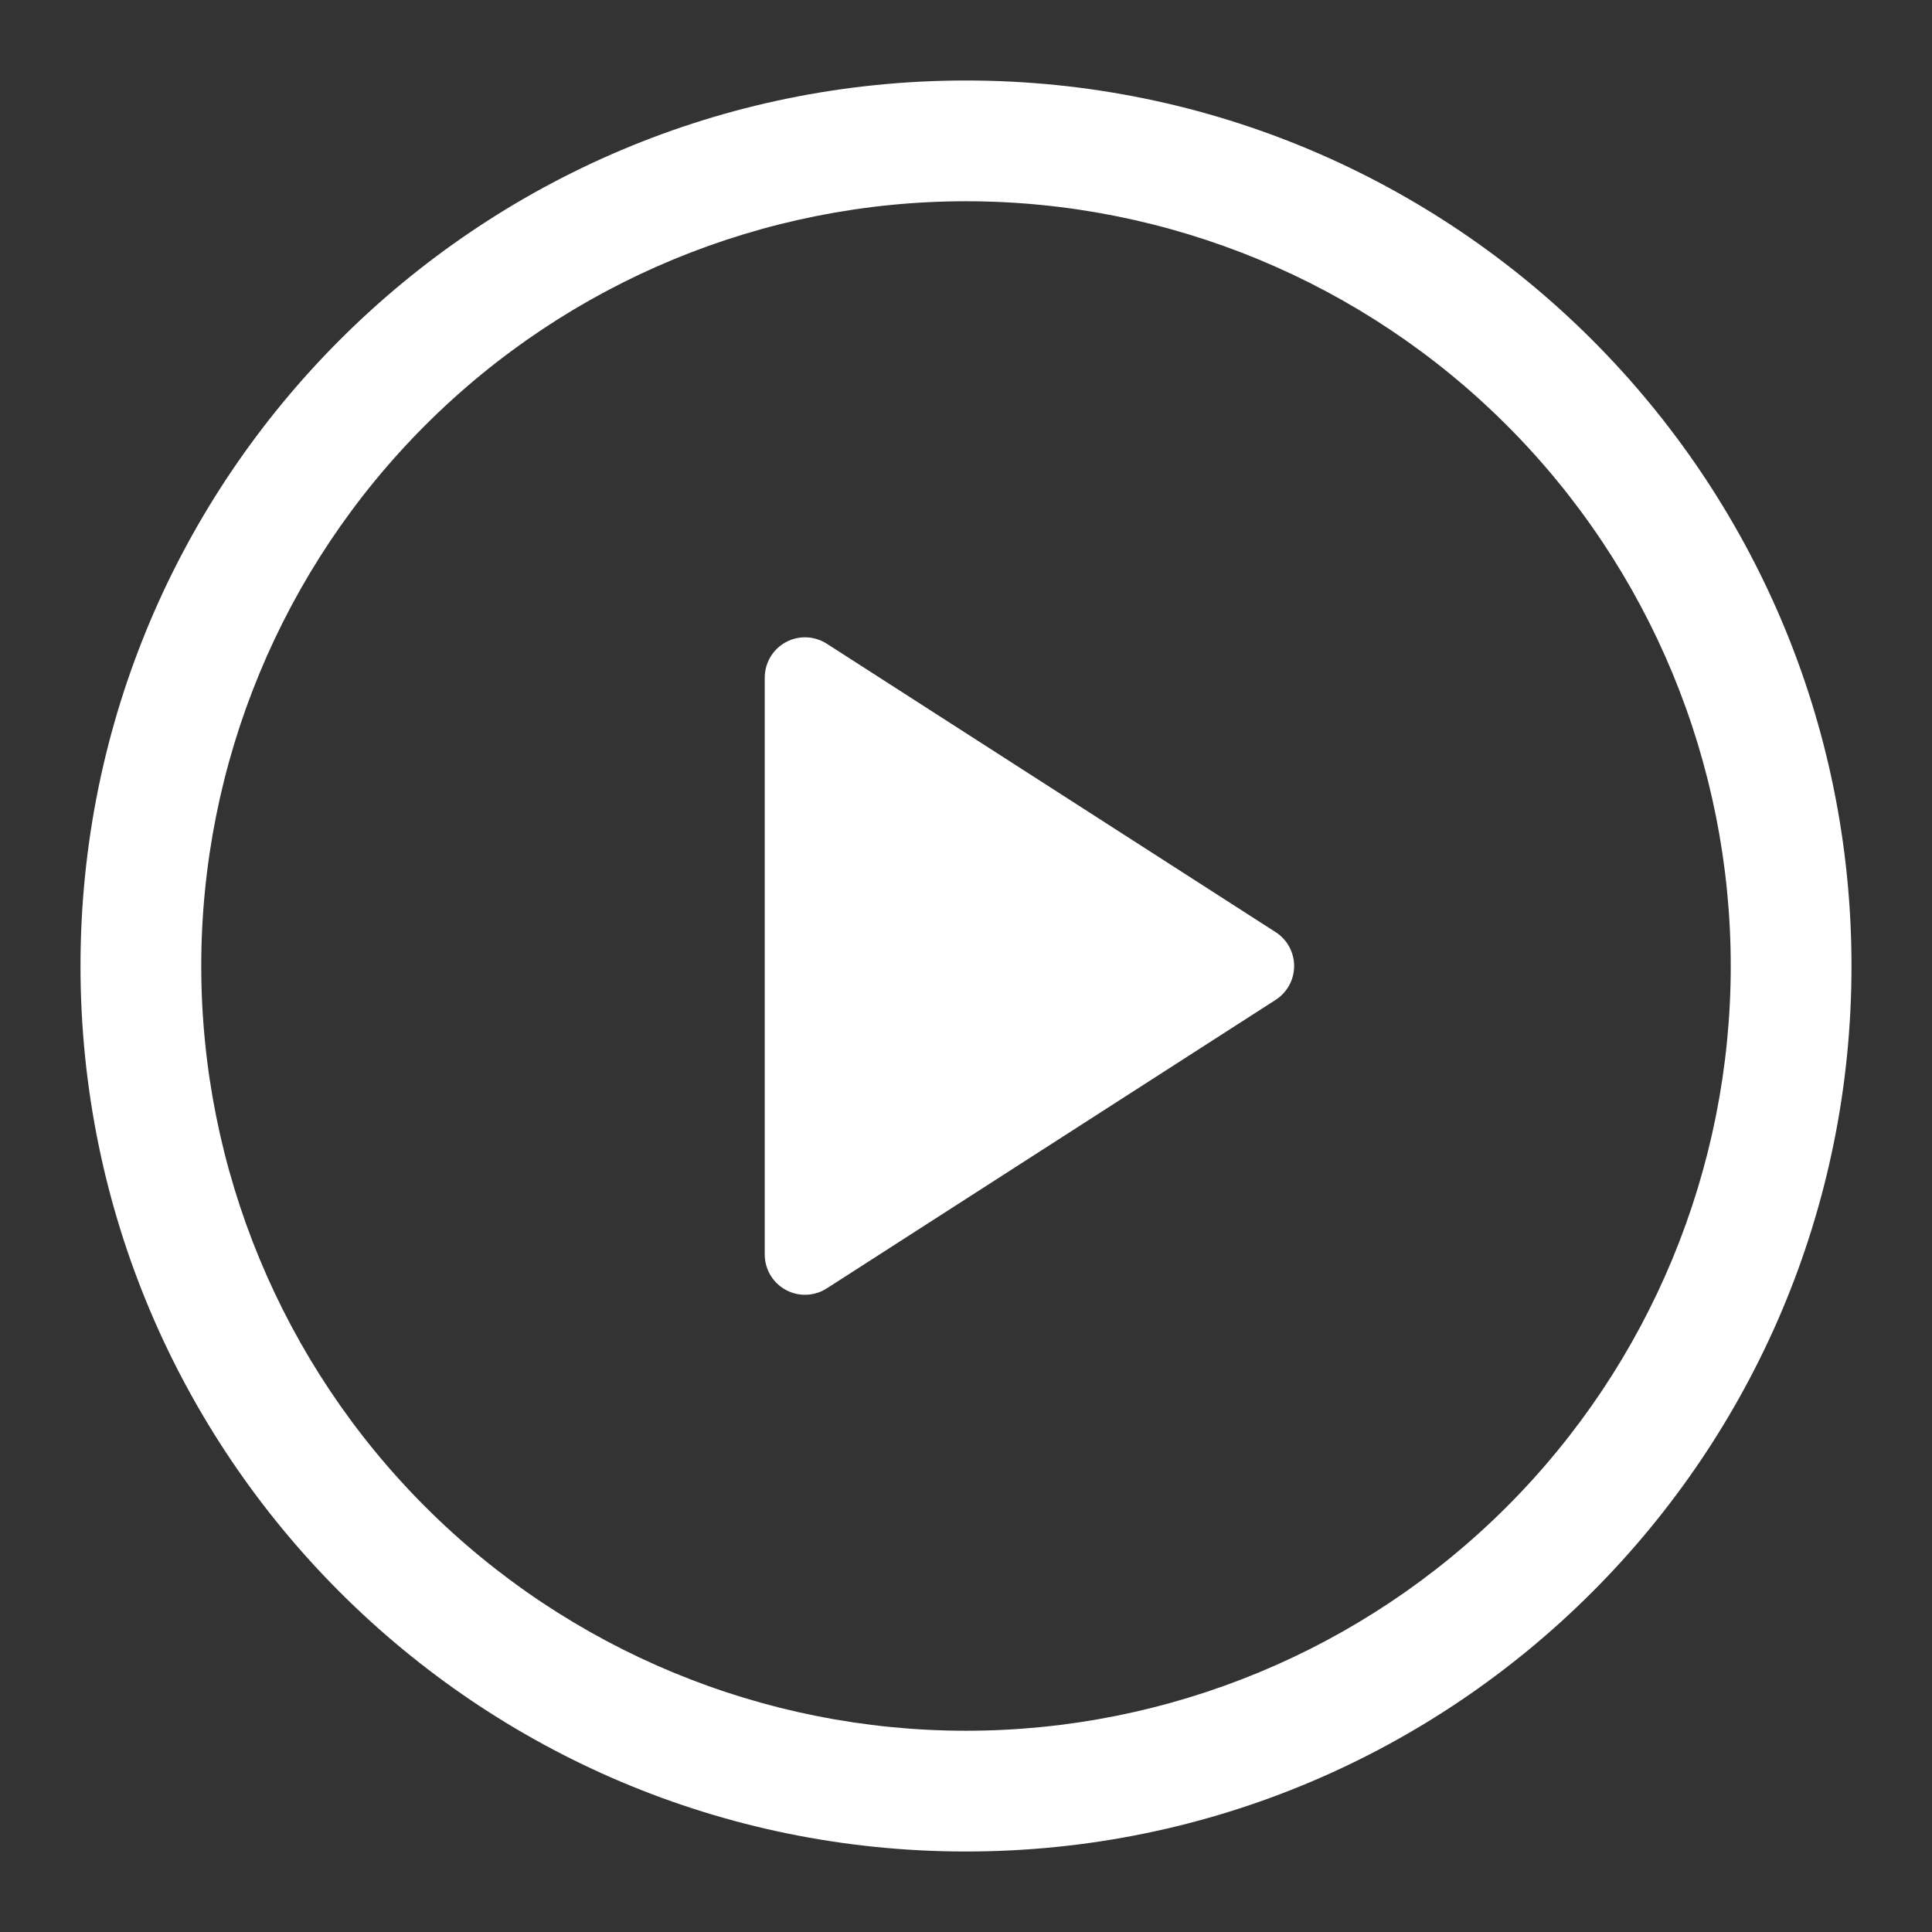 <svg width="180" height="180" viewBox="0 0 180 180" fill="none" xmlns="http://www.w3.org/2000/svg">
<rect x="0" y="0" width="180" height="180" fill="#333333" stroke="none"/>
<path d="M71.25 116.881V63.121C71.251 62.448 71.433 61.788 71.777 61.21C72.121 60.632 72.614 60.157 73.204 59.835C73.795 59.513 74.461 59.355 75.133 59.379C75.805 59.403 76.459 59.608 77.025 59.971L118.845 86.843C119.375 87.183 119.81 87.65 120.112 88.201C120.414 88.753 120.572 89.372 120.572 90.001C120.572 90.63 120.414 91.248 120.112 91.8C119.81 92.352 119.375 92.819 118.845 93.158L77.025 120.038C76.459 120.401 75.805 120.606 75.133 120.63C74.461 120.654 73.795 120.496 73.204 120.174C72.614 119.852 72.121 119.377 71.777 118.799C71.433 118.221 71.251 117.561 71.25 116.888V116.881Z" fill="white"/>
<path d="M7.5 90C7.5 44.438 44.438 7.5 90 7.5C135.562 7.5 172.5 44.438 172.5 90C172.5 135.562 135.562 172.5 90 172.5C44.438 172.5 7.5 135.562 7.5 90ZM90 18.75C71.103 18.75 52.981 26.257 39.619 39.619C26.257 52.981 18.75 71.103 18.75 90C18.75 108.897 26.257 127.019 39.619 140.381C52.981 153.743 71.103 161.25 90 161.25C108.897 161.25 127.019 153.743 140.381 140.381C153.743 127.019 161.25 108.897 161.25 90C161.25 71.103 153.743 52.981 140.381 39.619C127.019 26.257 108.897 18.75 90 18.75Z" fill="white"/>
</svg>
